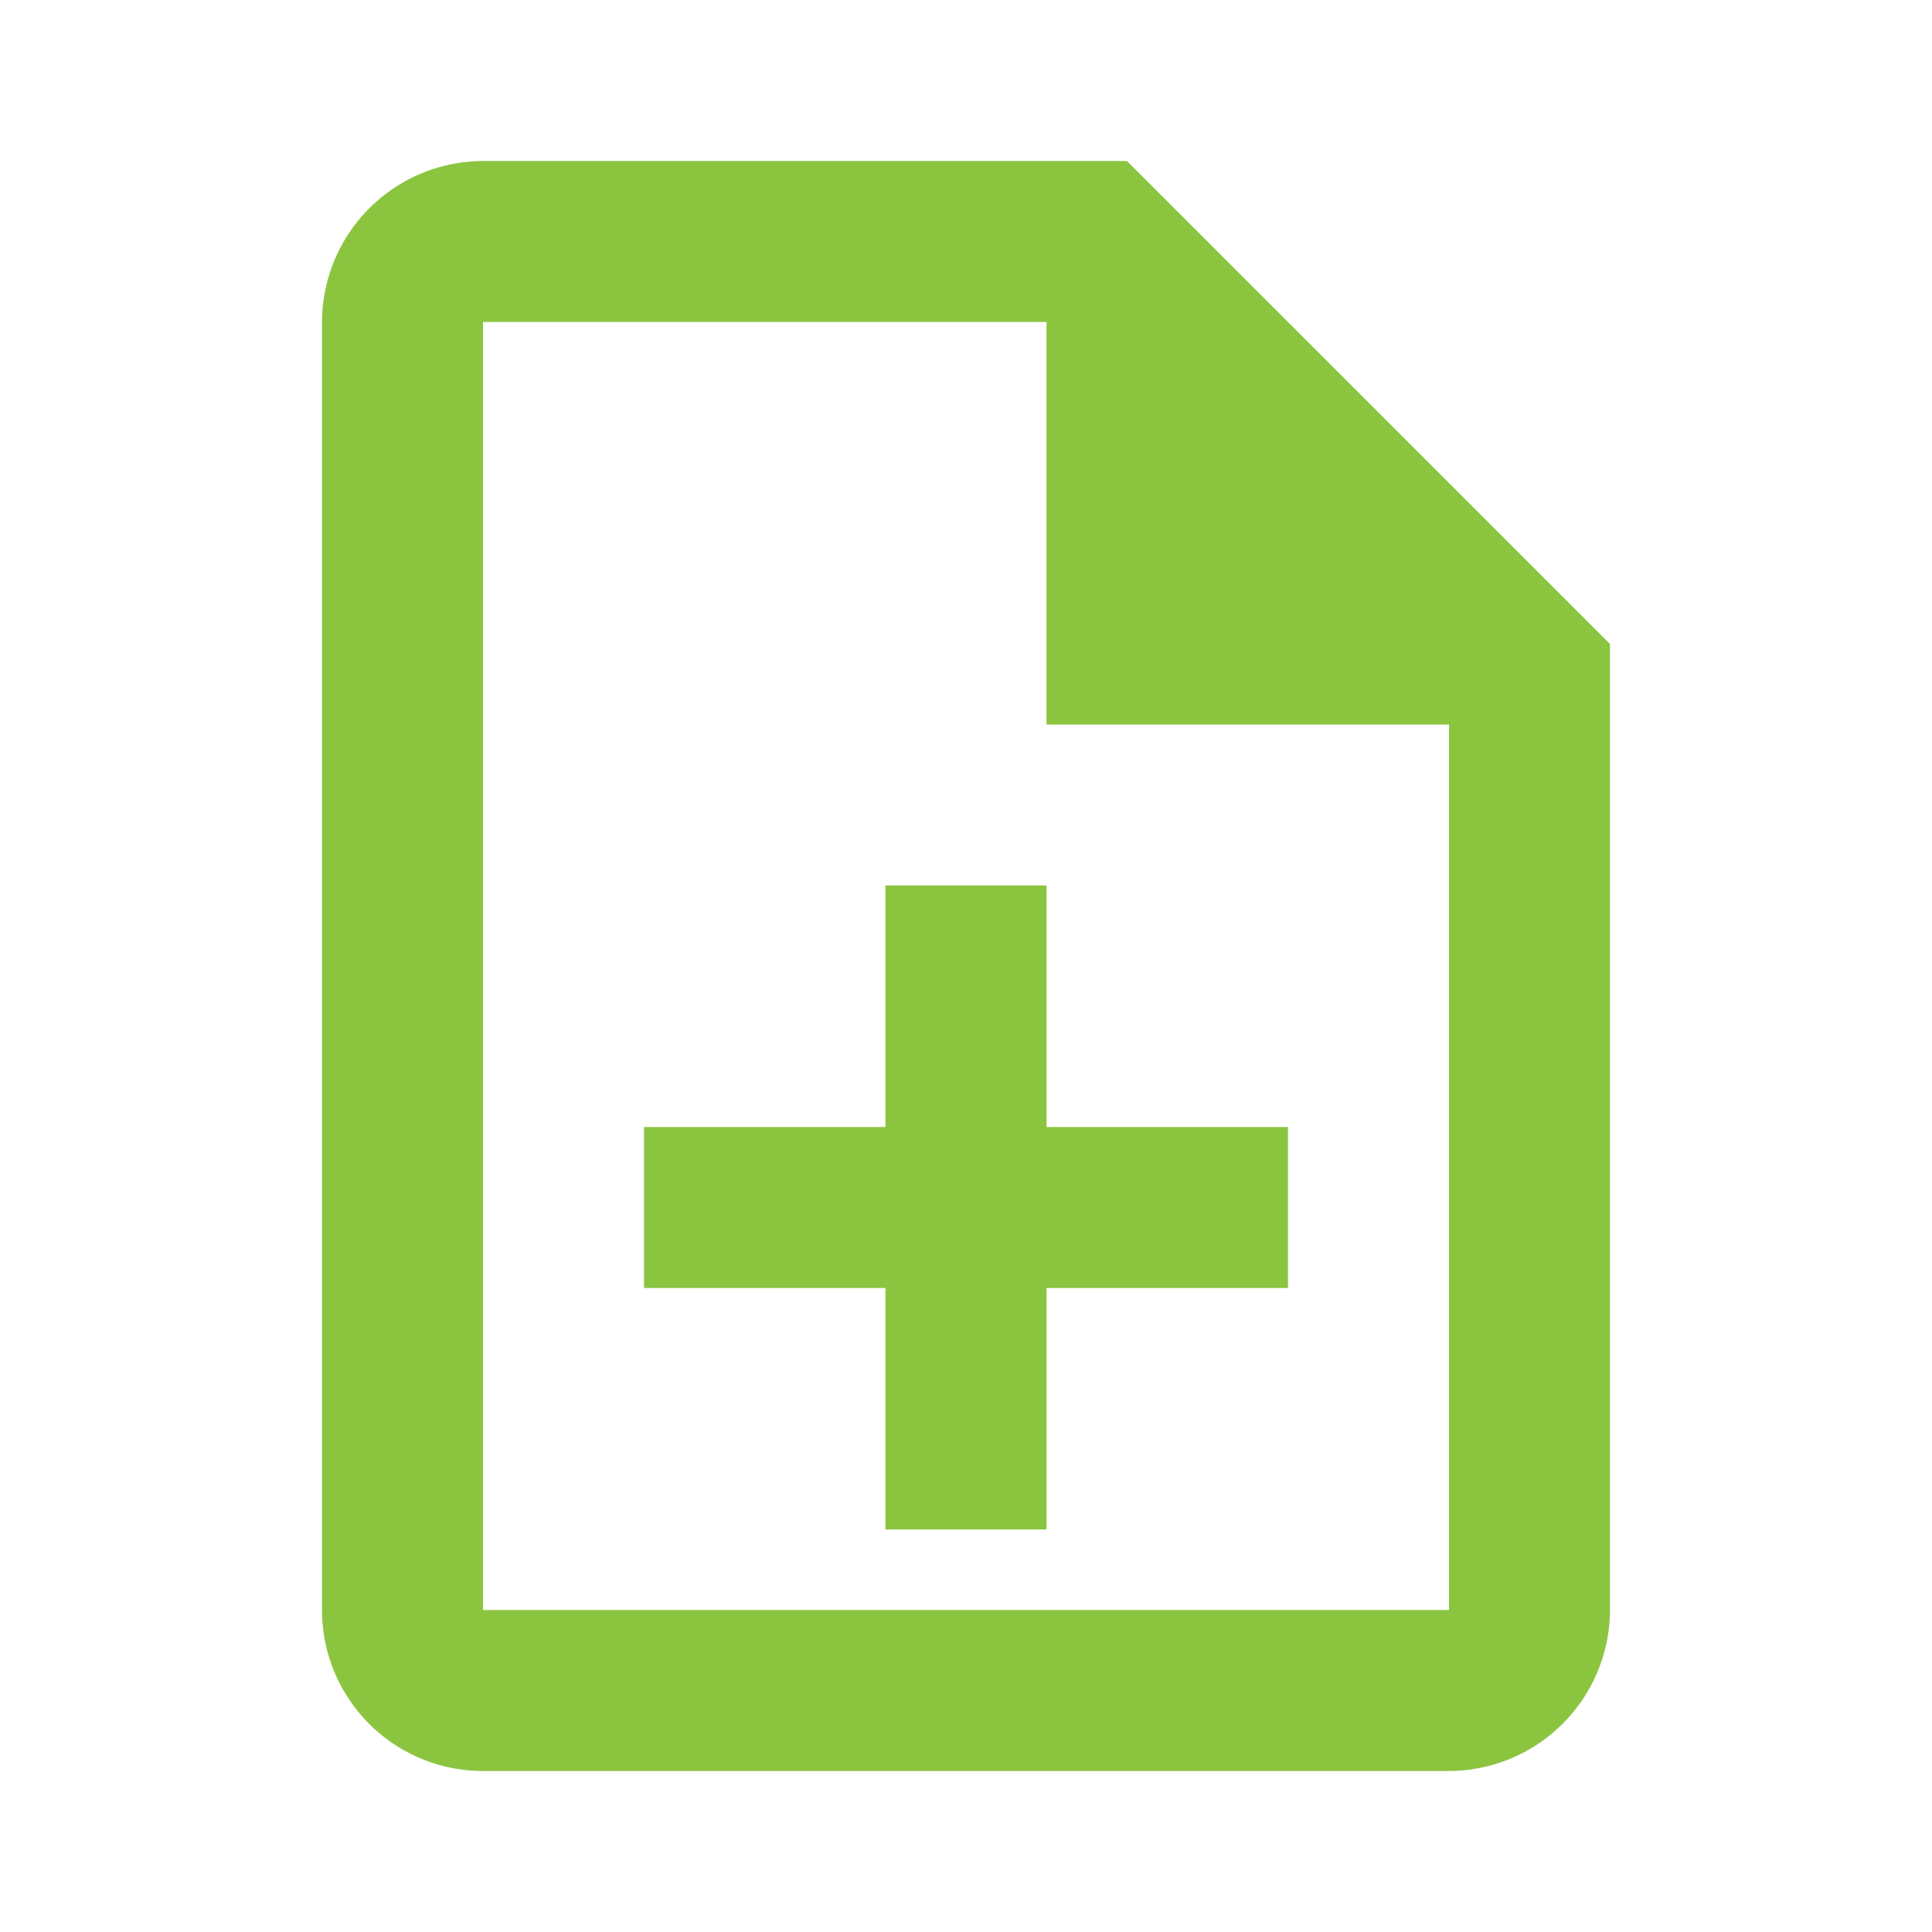 <svg xmlns="http://www.w3.org/2000/svg" width="24" height="24" viewBox="0 0 24 24"><defs><style>.a{fill:none;}.b{fill:#8bc540;}</style></defs><path class="a" d="M0,0H24V24H0Z"/><path class="b" d="M13,11H11v3H8v2h3v3h2V16h3V14H13Zm1-9H6A2.006,2.006,0,0,0,4,4V20a2,2,0,0,0,1.99,2H18a2.006,2.006,0,0,0,2-2V8Zm4,18H6V4h7V9h5Z"/></svg>